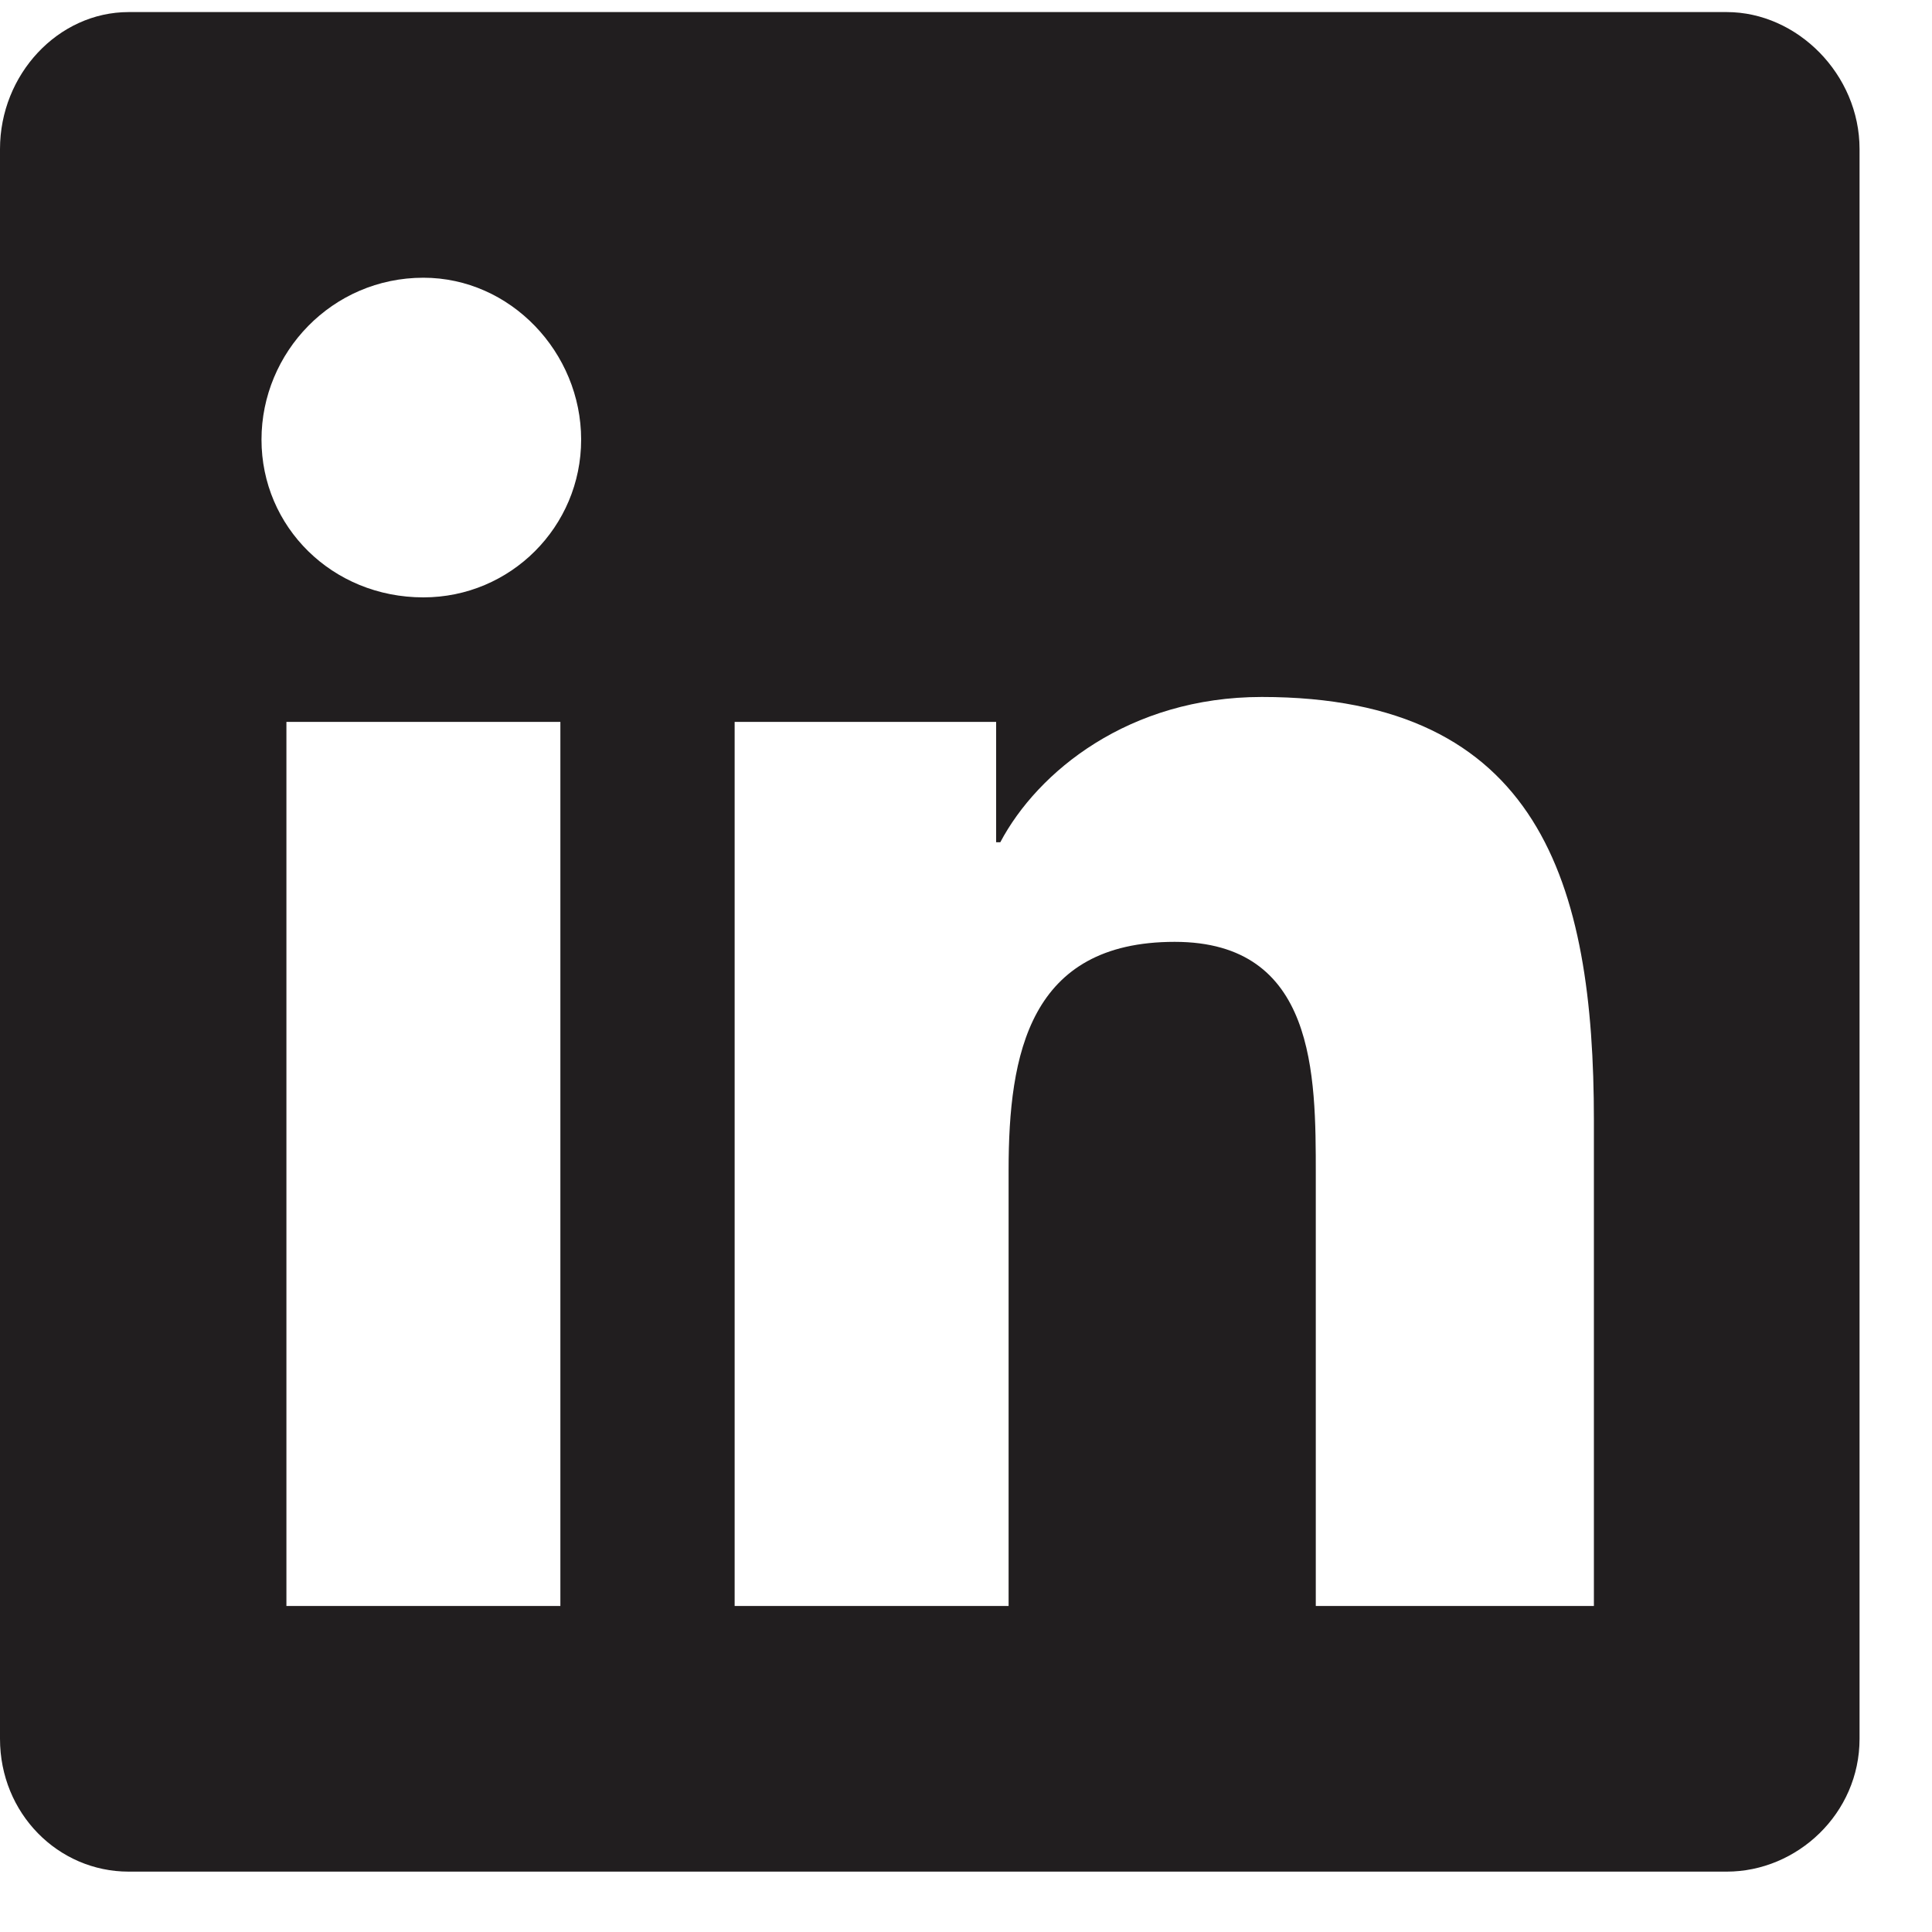<svg width="20" height="20" viewBox="0 0 20 20" fill="none" xmlns="http://www.w3.org/2000/svg">
<path d="M17.875 0.125H1.332C0.602 0.125 0 0.77 0 1.543V18C0 18.773 0.602 19.375 1.332 19.375H17.875C18.605 19.375 19.25 18.773 19.25 18V1.543C19.25 0.77 18.605 0.125 17.875 0.125ZM5.801 16.625H2.965V7.473H5.801V16.625ZM4.383 6.184C3.438 6.184 2.707 5.453 2.707 4.551C2.707 3.648 3.438 2.875 4.383 2.875C5.285 2.875 6.016 3.648 6.016 4.551C6.016 5.453 5.285 6.184 4.383 6.184ZM16.5 16.625H13.621V12.156C13.621 11.125 13.621 9.75 12.16 9.75C10.656 9.75 10.441 10.91 10.441 12.113V16.625H7.605V7.473H10.312V8.719H10.355C10.742 7.988 11.688 7.215 13.062 7.215C15.941 7.215 16.5 9.148 16.5 11.598V16.625Z" fill="#211E1F"/>
</svg>

